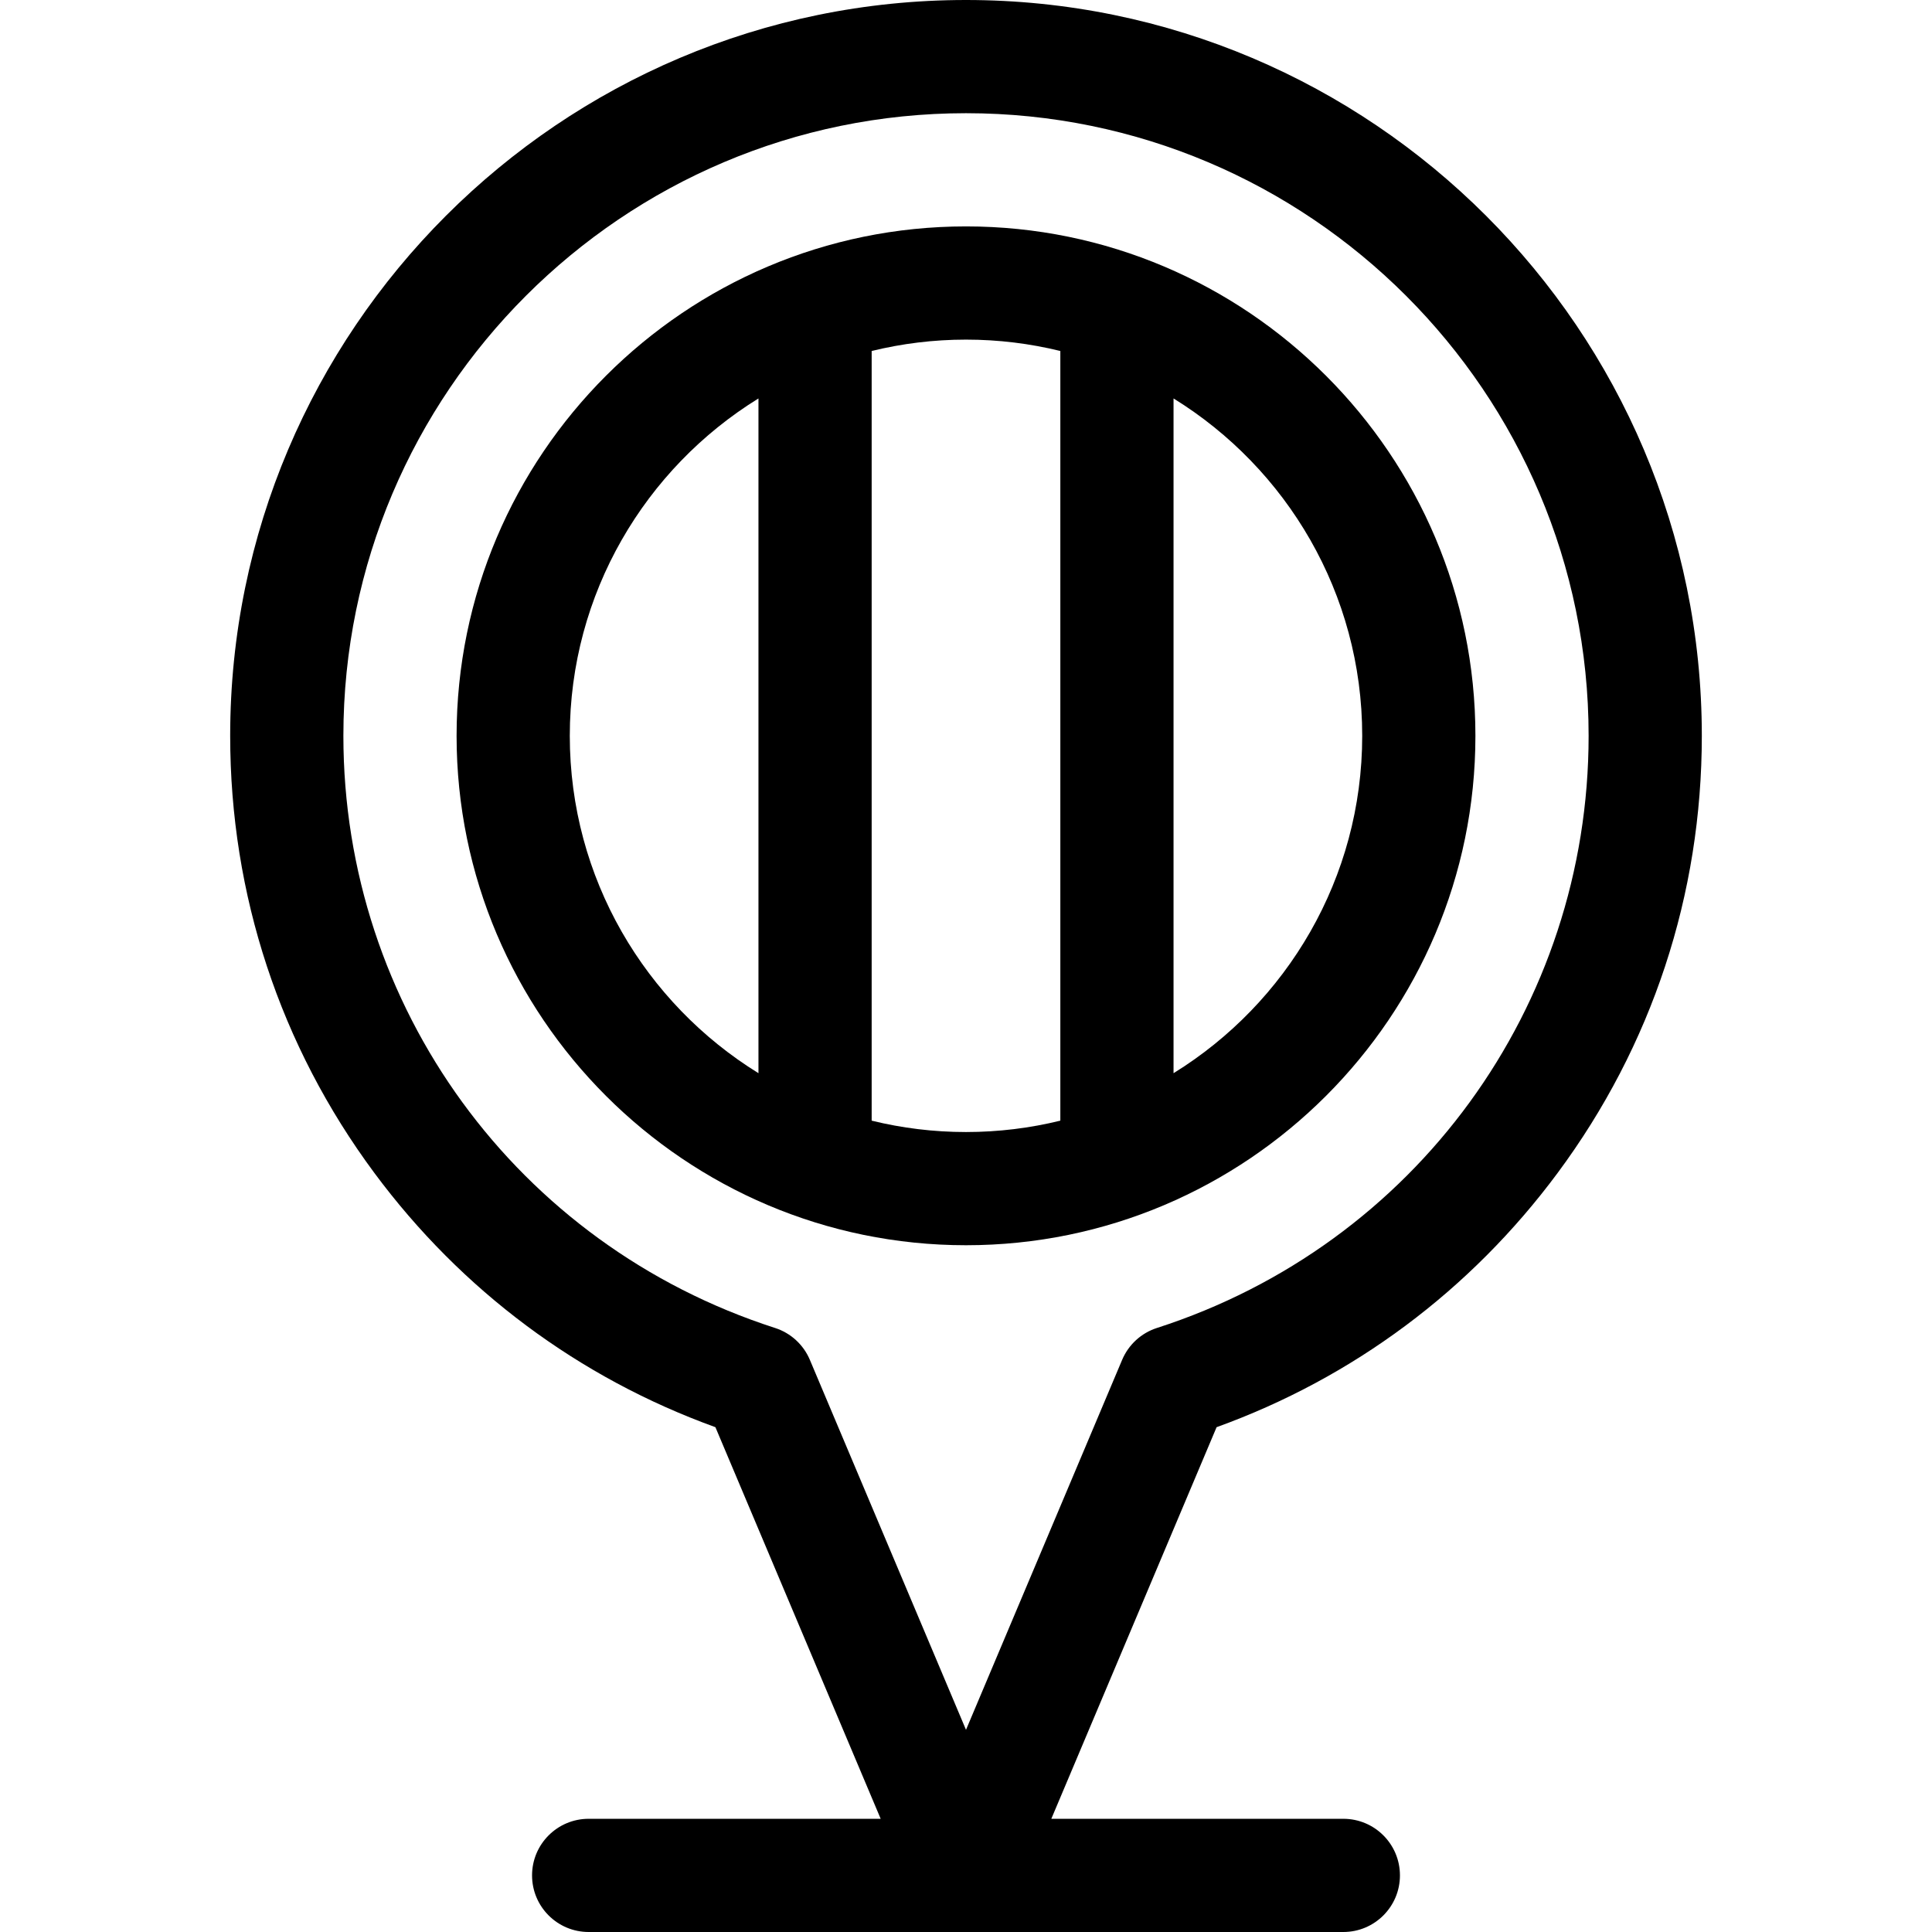 <?xml version="1.0" encoding="UTF-8" standalone="no"?><!-- icon666.com - MILLIONS OF FREE VECTOR ICONS --><svg width="1024" height="1024" id="Capa_1" enable-background="new 0 0 512 512" viewBox="0 0 512 512" xmlns="http://www.w3.org/2000/svg"><g><path d="m256 0c-107.523 0-195 87.477-195 195 0 42.08 13.213 82.138 38.211 115.843 23.081 31.12 54.223 54.308 90.381 67.378l43.797 103.779h-77.389c-8.284 0-15 6.716-15 15s6.716 15 15 15h200c8.284 0 15-6.716 15-15s-6.716-15-15-15h-77.389l43.797-103.779c36.158-13.07 67.3-36.258 90.381-67.378 24.998-33.705 38.211-73.763 38.211-115.843 0-107.523-87.477-195-195-195zm50.601 351.924c-4.156 1.338-7.523 4.422-9.221 8.445l-41.38 98.052-41.38-98.051c-1.697-4.023-5.064-7.107-9.221-8.445-68.425-22.042-114.399-85.105-114.399-156.925 0-90.981 74.019-165 165-165s165 74.019 165 165c0 71.82-45.974 134.883-114.399 156.924z"/><path d="m256 60c-74.439 0-135 60.561-135 135s60.561 135 135 135 135-60.561 135-135-60.561-135-135-135zm-55 224.406c-29.978-18.509-50-51.661-50-89.406s20.022-70.896 50-89.406zm80 12.579c-8.016 1.965-16.387 3.015-25 3.015s-16.984-1.05-25-3.015v-203.97c8.016-1.965 16.387-3.015 25-3.015s16.984 1.05 25 3.015zm30-12.579v-178.812c29.978 18.509 50 51.661 50 89.406s-20.022 70.896-50 89.406z"/></g></svg>